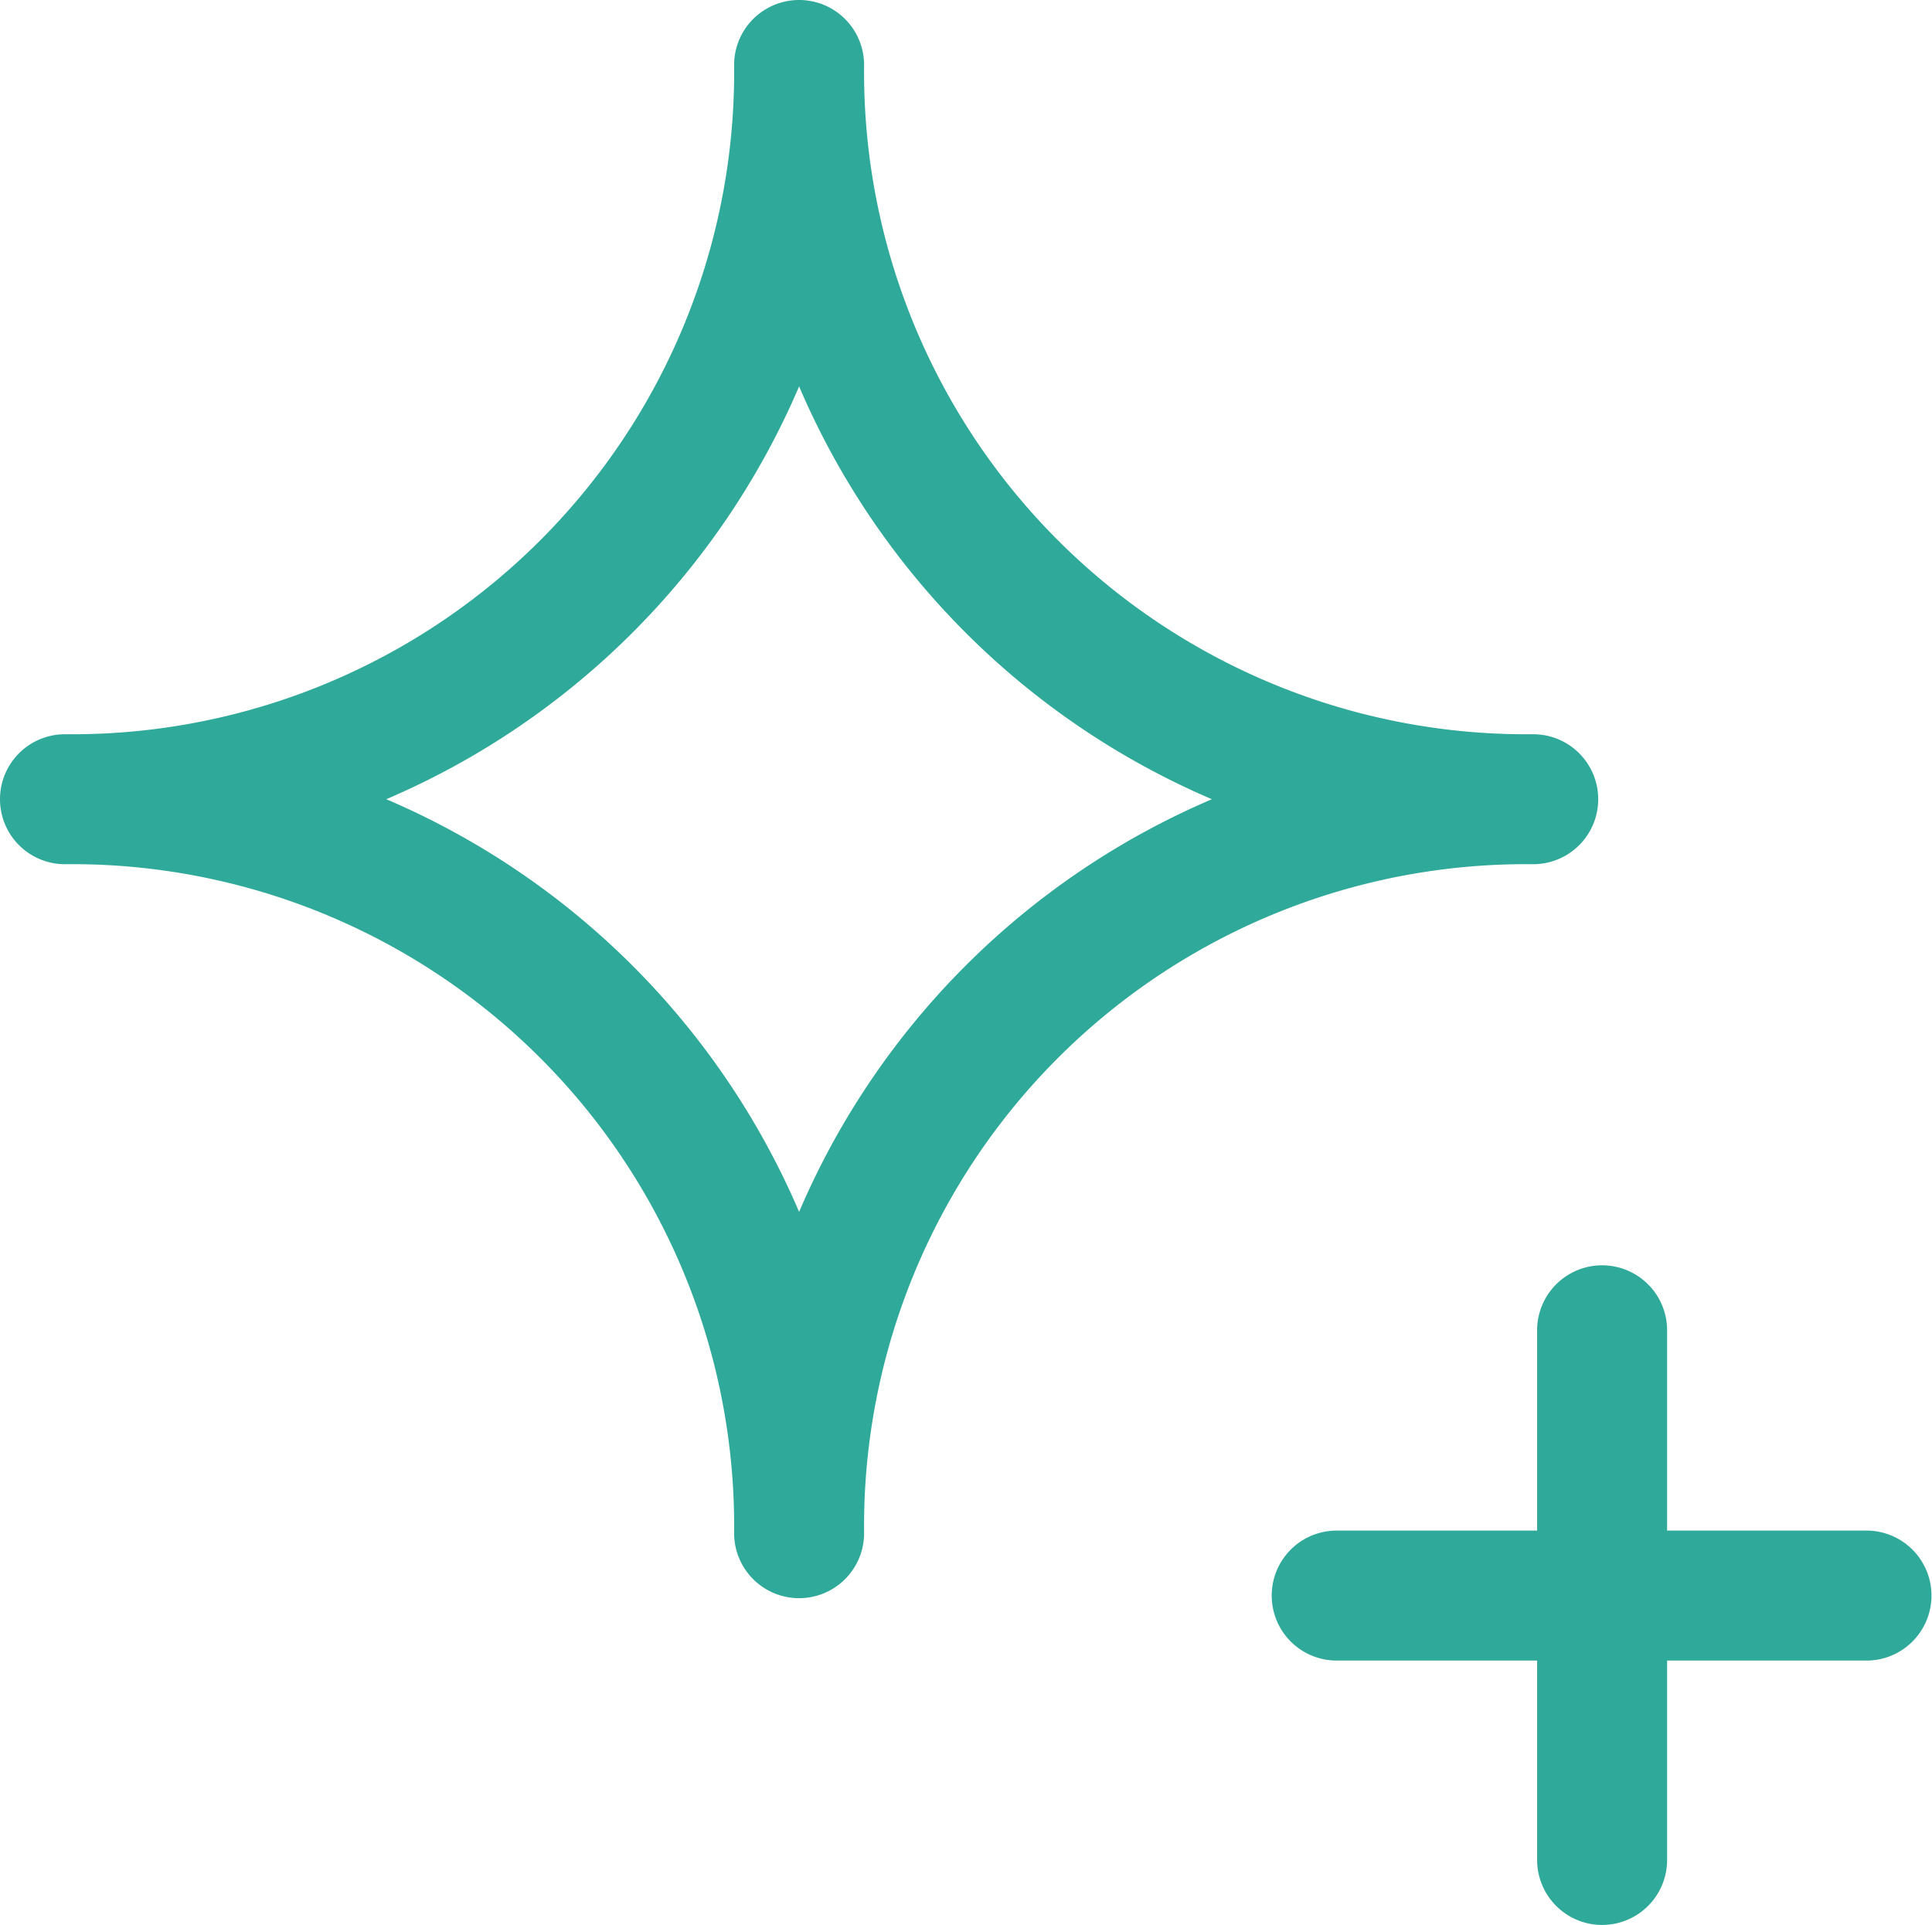<svg xmlns="http://www.w3.org/2000/svg" width="14.864" height="14.813" viewBox="0 0 14.864 14.813">
  <g id="グループ_7327" data-name="グループ 7327" transform="translate(-637.84 -433.99)">
    <path id="パス_1219" data-name="パス 1219" d="M643.988,446.286a.5.5,0,0,1-.5-.5,5.092,5.092,0,0,0-5.148-5.147.5.5,0,0,1,0-1,5.094,5.094,0,0,0,5.148-5.149.5.5,0,0,1,1,0,5.094,5.094,0,0,0,5.148,5.149.5.5,0,0,1,0,1,5.092,5.092,0,0,0-5.148,5.147A.5.5,0,0,1,643.988,446.286Zm-3.176-6.147a6.031,6.031,0,0,1,3.176,3.175,6.025,6.025,0,0,1,3.176-3.175,6.03,6.03,0,0,1-3.176-3.176A6.037,6.037,0,0,1,640.812,440.139Z" fill="#2fa999"/>
    <path id="パス_1220" data-name="パス 1220" d="M652.2,446.766h-4.076a.5.5,0,0,1,0-1H652.2a.5.5,0,0,1,0,1Z" fill="#2fa999"/>
    <path id="パス_1221" data-name="パス 1221" d="M650.166,448.8a.5.5,0,0,1-.5-.5v-4.075a.5.5,0,0,1,1,0V448.3A.5.5,0,0,1,650.166,448.8Z" fill="#2fa999"/>
  </g>
</svg>
